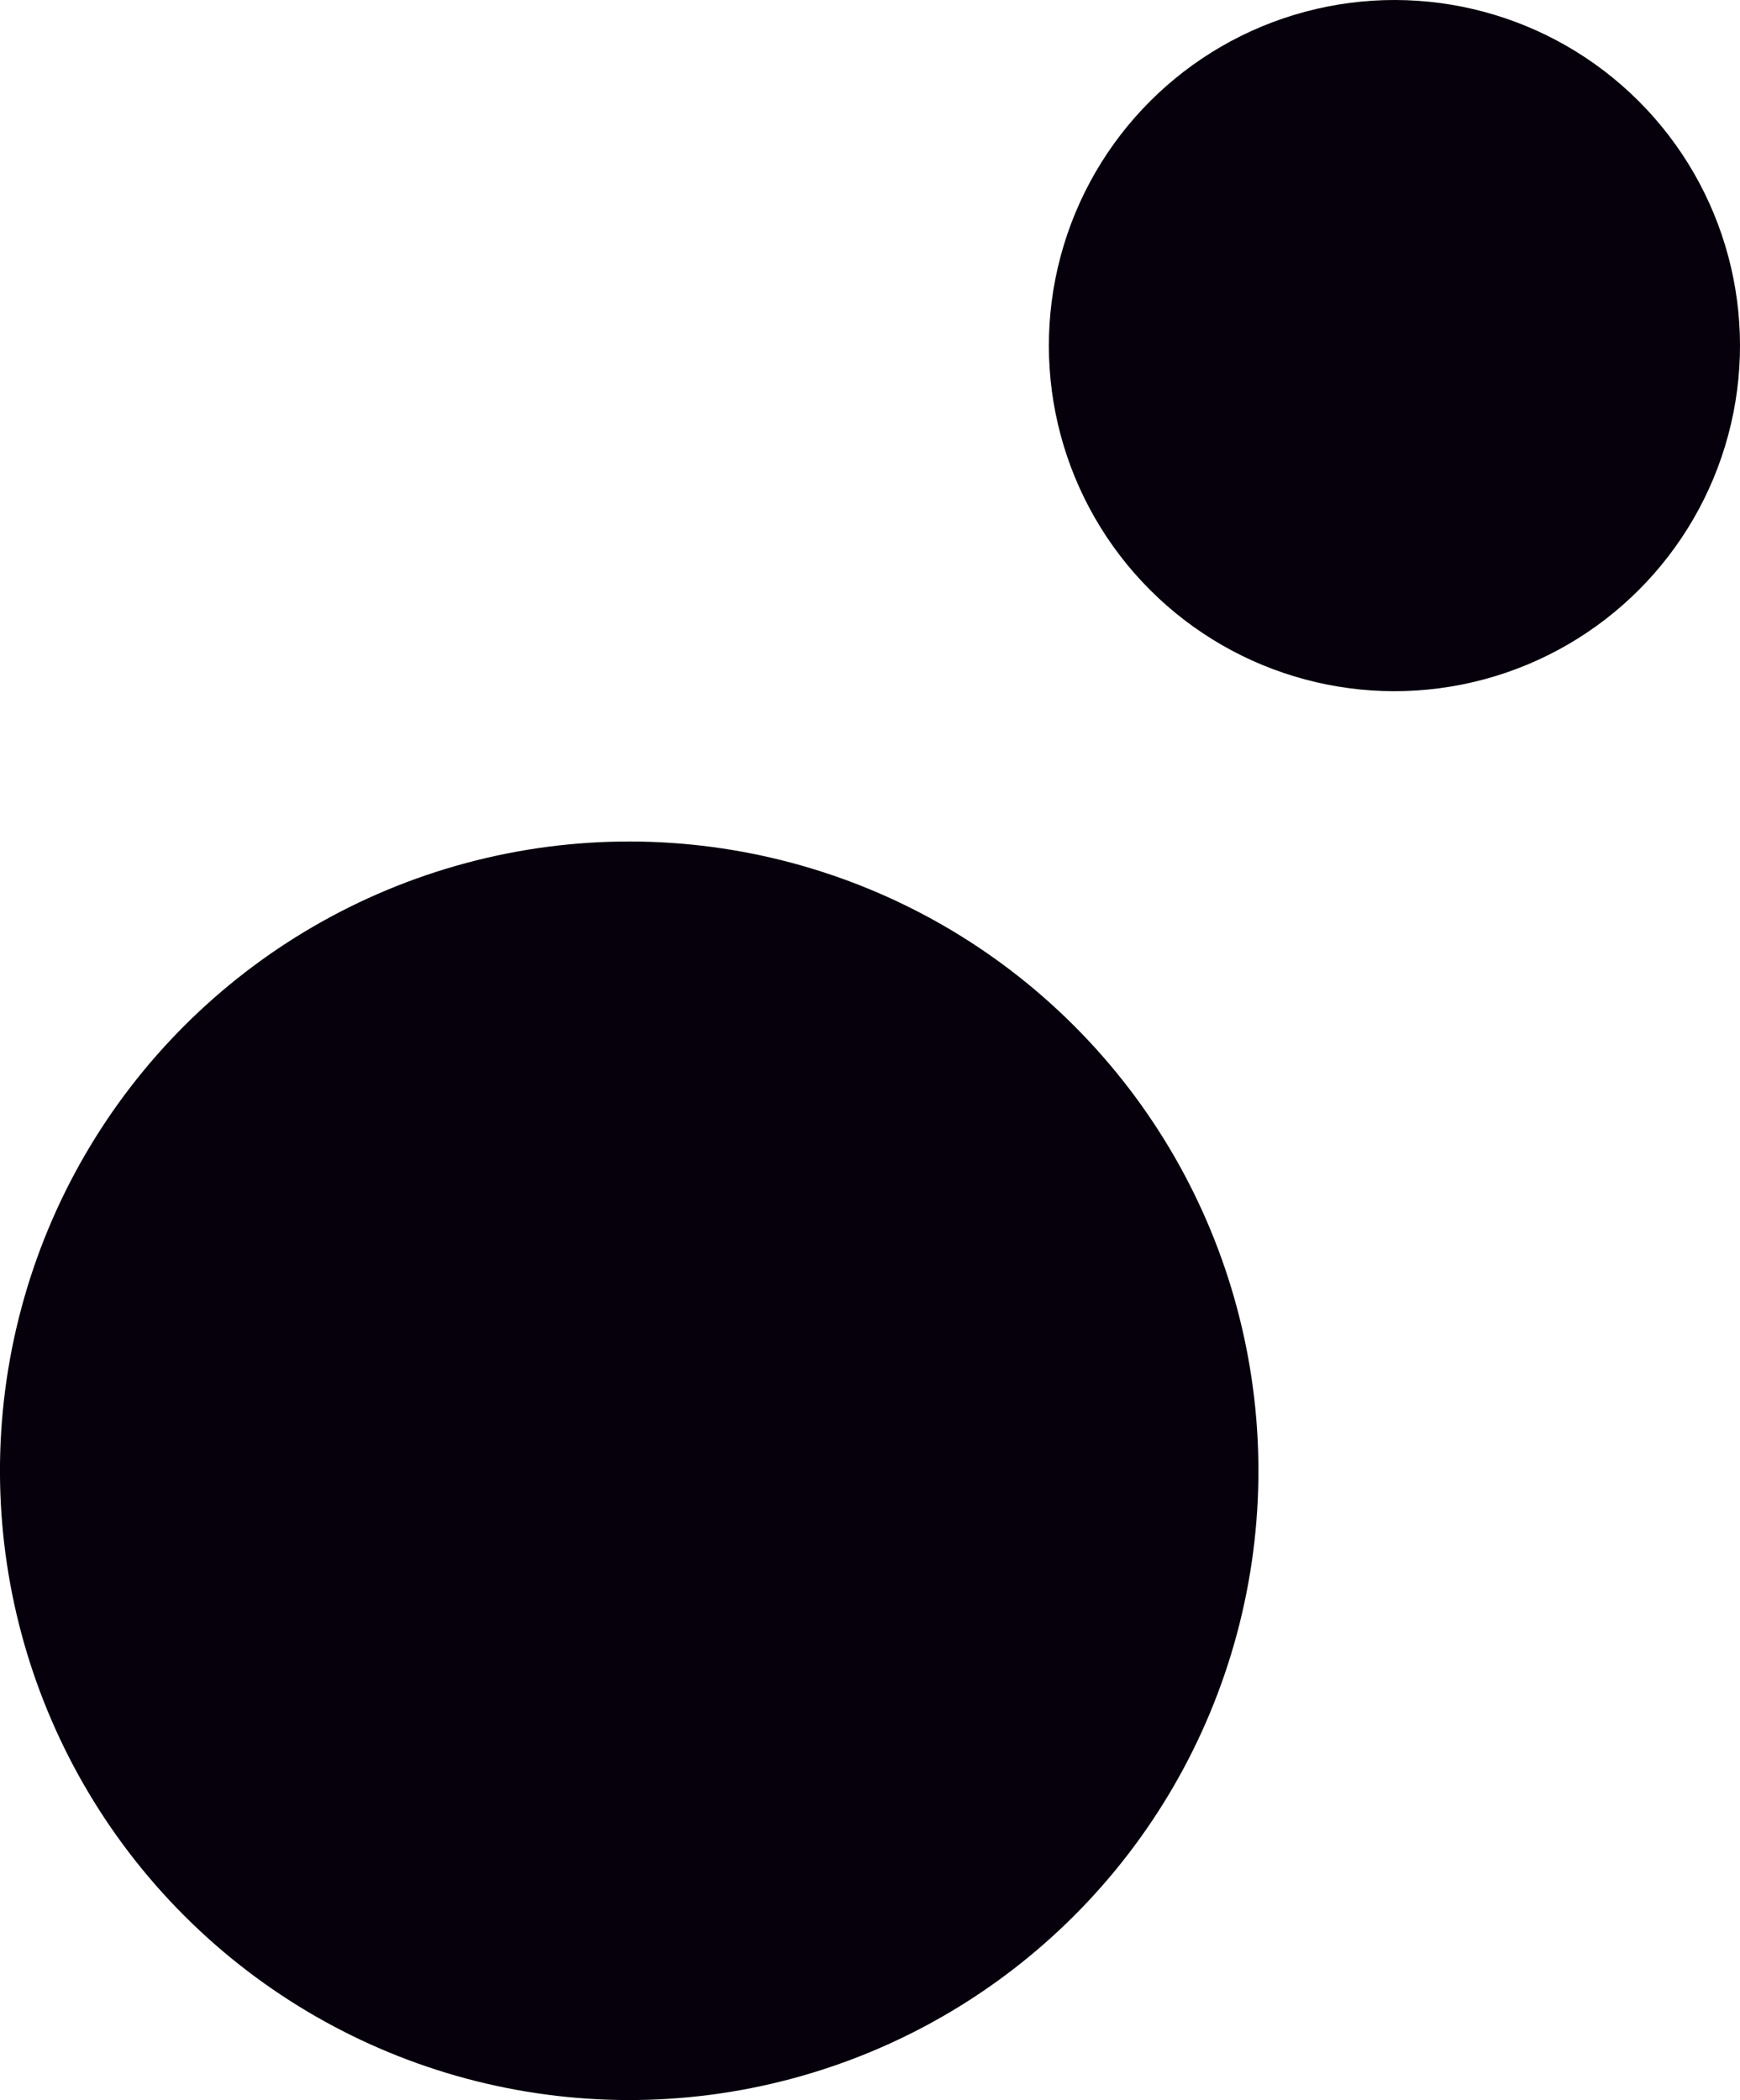 <?xml version="1.0" encoding="UTF-8"?> <svg xmlns="http://www.w3.org/2000/svg" viewBox="0 0 554.23 668.85"> <defs> <style>.cls-1{fill:#06000c;}</style> </defs> <g id="Слой_2" data-name="Слой 2"> <g id="PATTERN"> <circle class="cls-1" cx="200.42" cy="468.44" r="200.42" transform="translate(-272.54 278.92) rotate(-45)"></circle> <circle class="cls-1" cx="444.16" cy="110.07" r="110.07" transform="translate(52.26 346.31) rotate(-45)"></circle> </g> </g> </svg> 